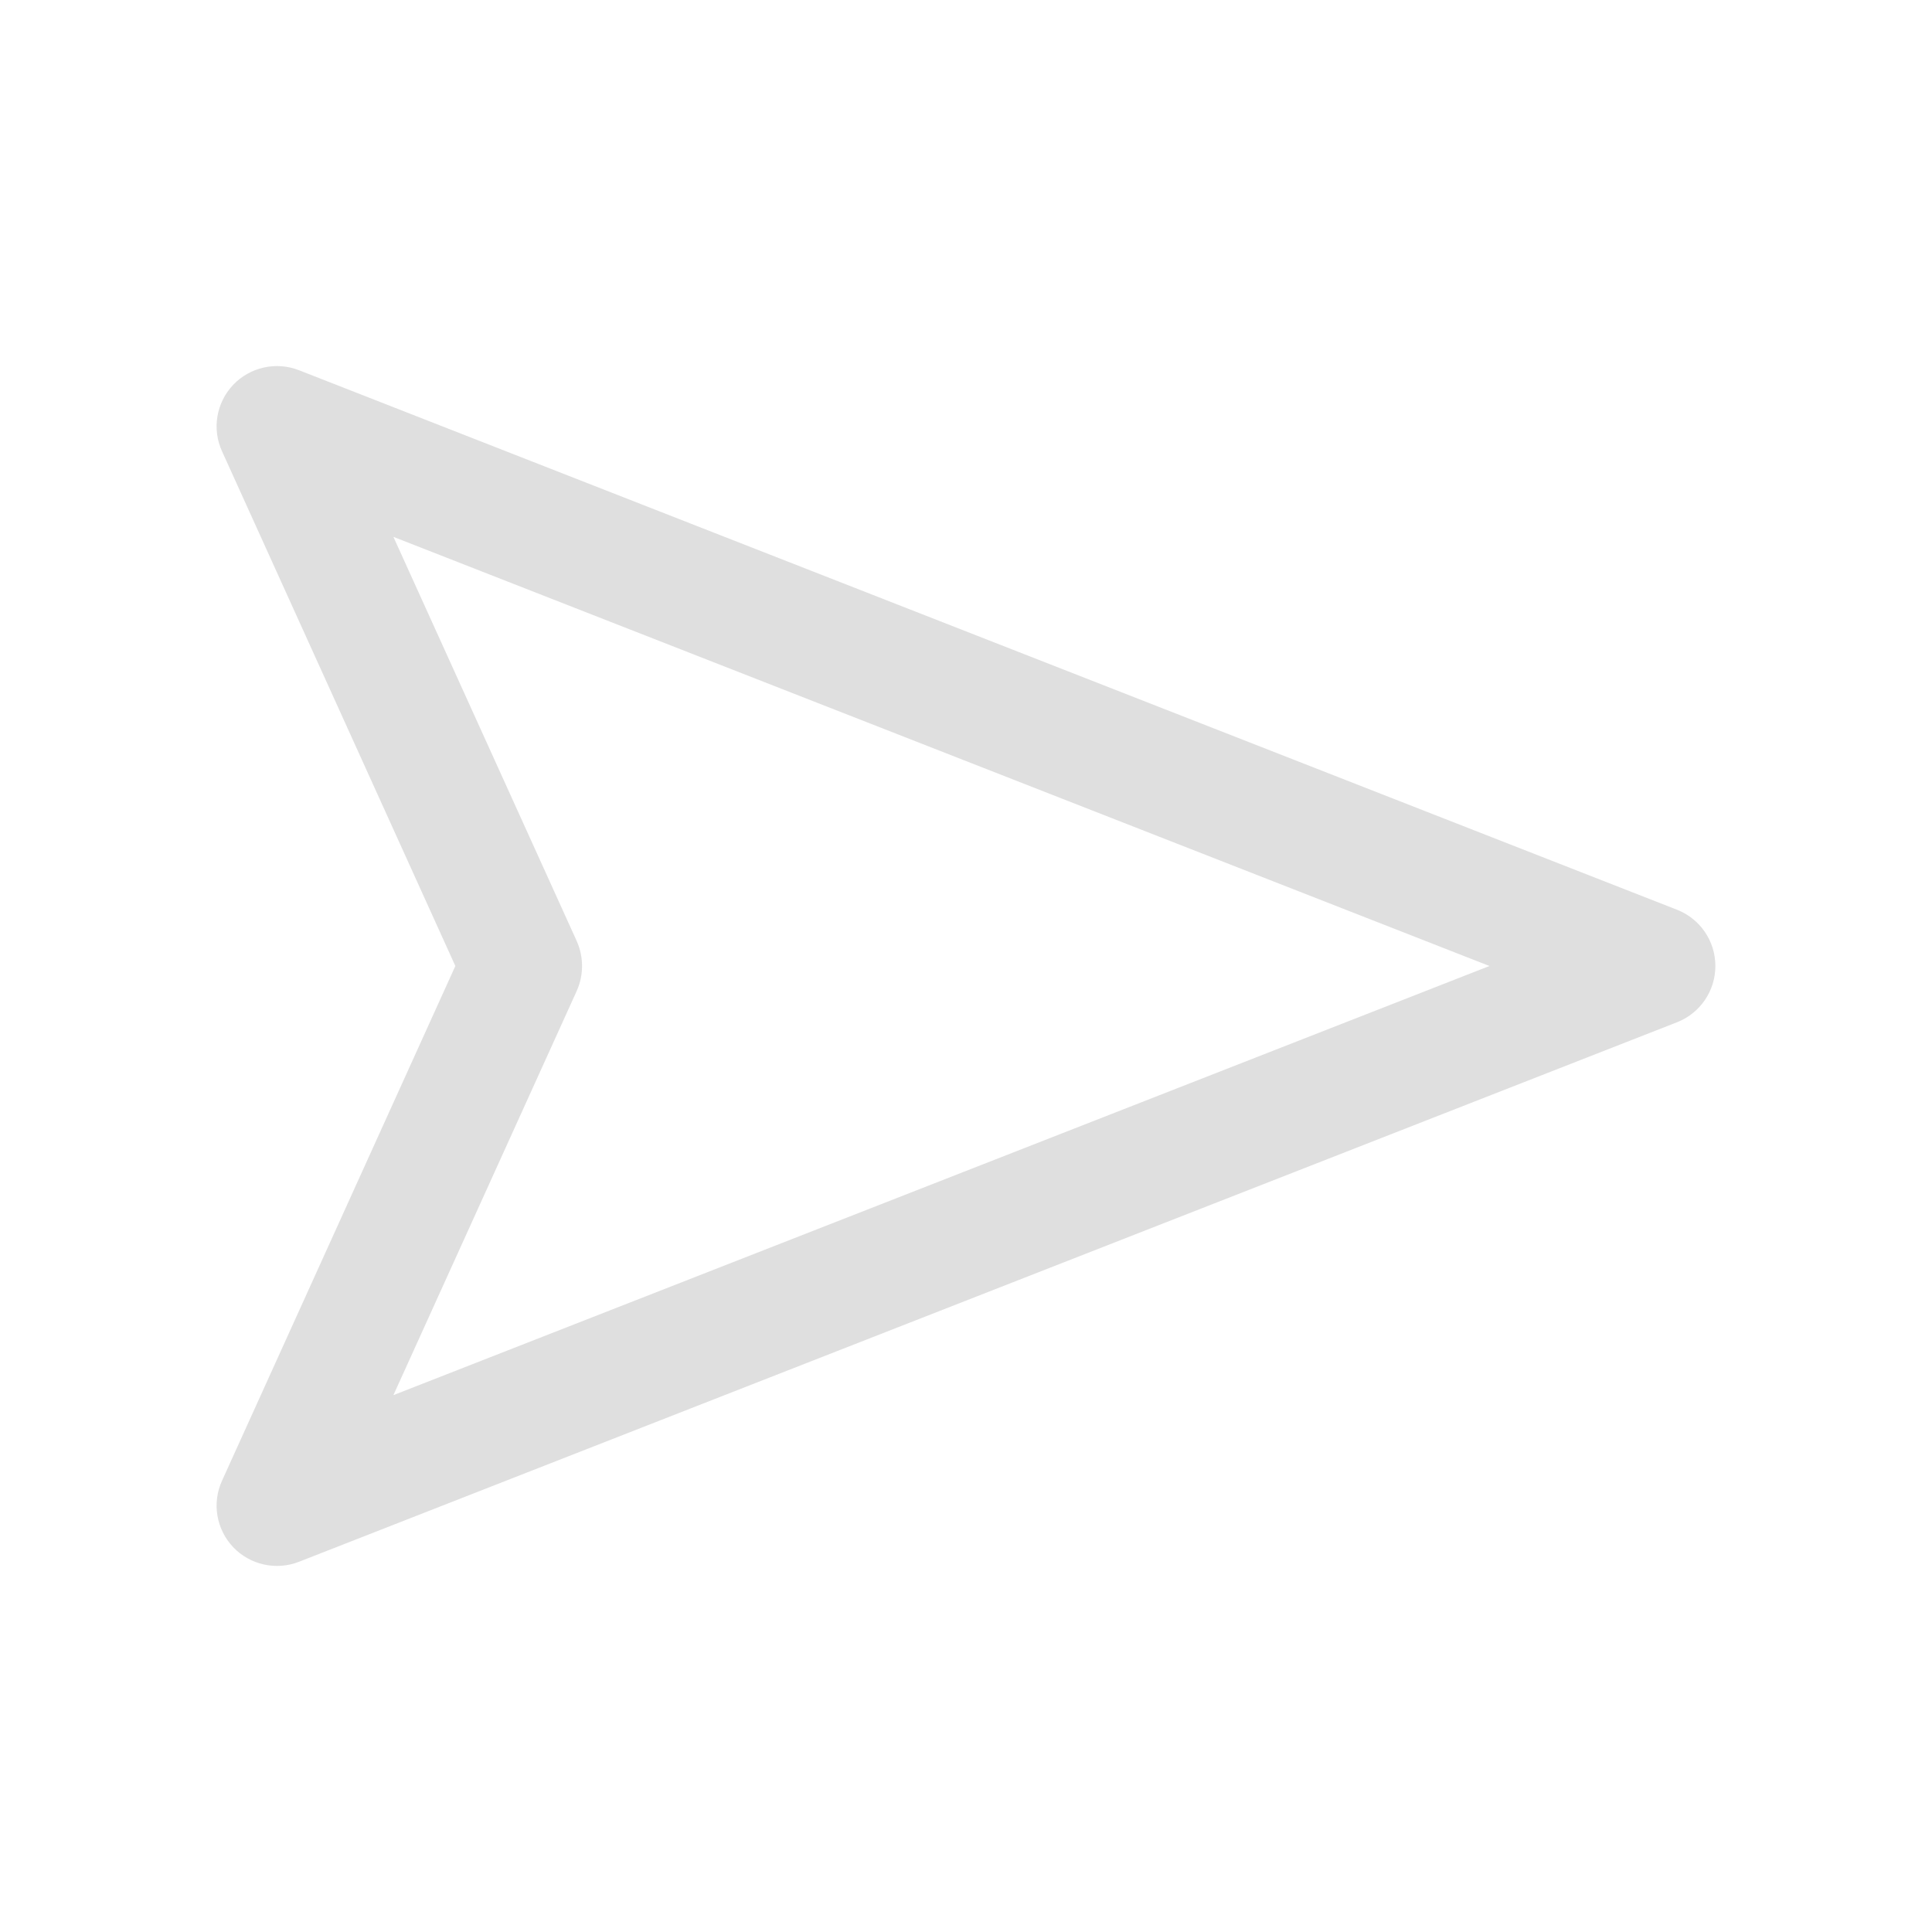 <svg xmlns="http://www.w3.org/2000/svg" style="fill-rule:evenodd;clip-rule:evenodd;stroke-linejoin:round;stroke-miterlimit:2" width="100%" height="100%" viewBox="0 0 16 16" xml:space="preserve">
 <defs>
  <style id="current-color-scheme" type="text/css">
   .ColorScheme-Text { color:#dfdfdf; } .ColorScheme-Highlight { color:#4285f4; } .ColorScheme-NeutralText { color:#ff9800; } .ColorScheme-PositiveText { color:#4caf50; } .ColorScheme-NegativeText { color:#f44336; }
  </style>
 </defs>
 <path style="fill:currentColor;" class="ColorScheme-Text" d="M3.771,8l-1.932,-4.262c-0.085,-0.185 -0.048,-0.403 0.092,-0.551c0.14,-0.147 0.356,-0.195 0.545,-0.121l11.412,4.468c0.192,0.075 0.318,0.26 0.318,0.466c0,0.206 -0.126,0.391 -0.318,0.466l-11.412,4.468c-0.189,0.074 -0.405,0.026 -0.545,-0.121c-0.14,-0.148 -0.177,-0.366 -0.092,-0.551l1.932,-4.262Zm-0.513,-3.554l1.518,3.347c0.059,0.132 0.059,0.282 -0,0.414l-1.518,3.347l9.077,-3.554l-9.077,-3.554Z"/>
</svg>
